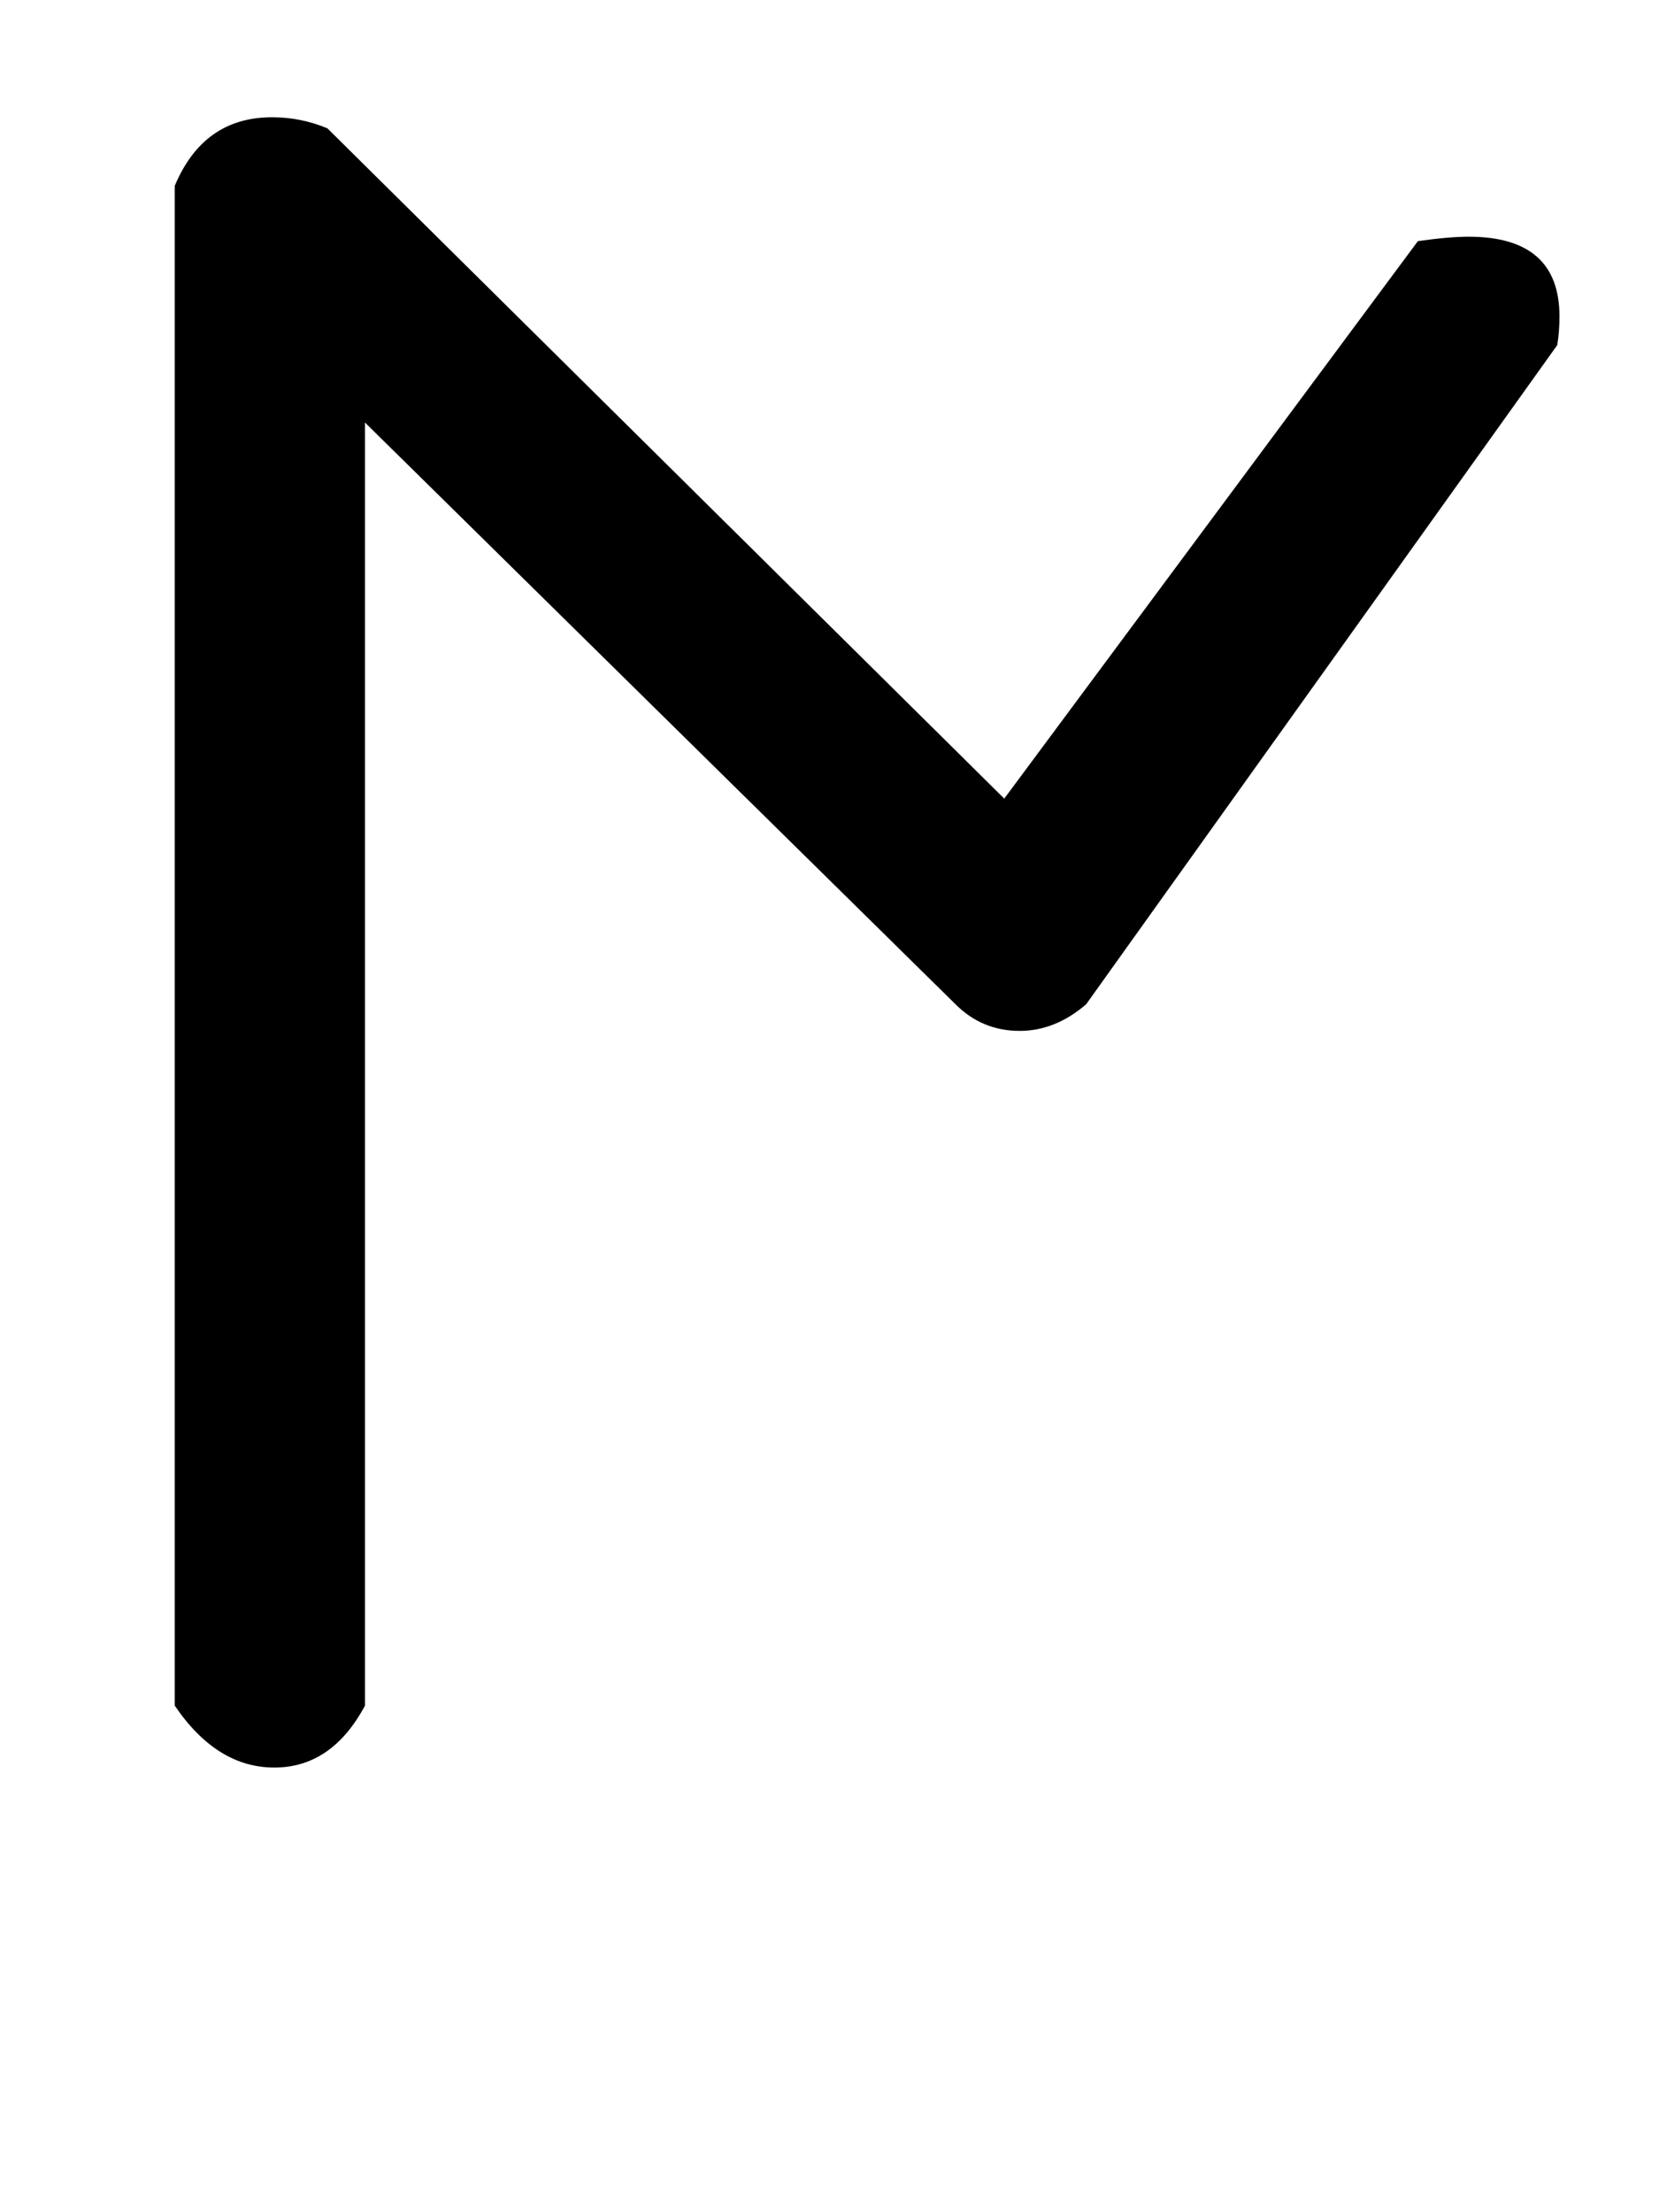 <!-- Generated by IcoMoon.io -->
<svg version="1.1" xmlns="http://www.w3.org/2000/svg" width="24" height="32" viewBox="0 0 24 32">
<title>V</title>
<path d="M14.528 11.552l-9.792-9.696q-0.384-0.16-0.8-0.16-0.992 0-1.408 0.992v21.984q0.608 0.896 1.44 0.896t1.312-0.896v-18.56l8.544 8.416q0.384 0.384 0.928 0.384 0.512 0 0.96-0.384l6.816-9.536q0.032-0.192 0.032-0.416 0-1.152-1.312-1.152-0.288 0-0.736 0.064z"></path>
</svg>
